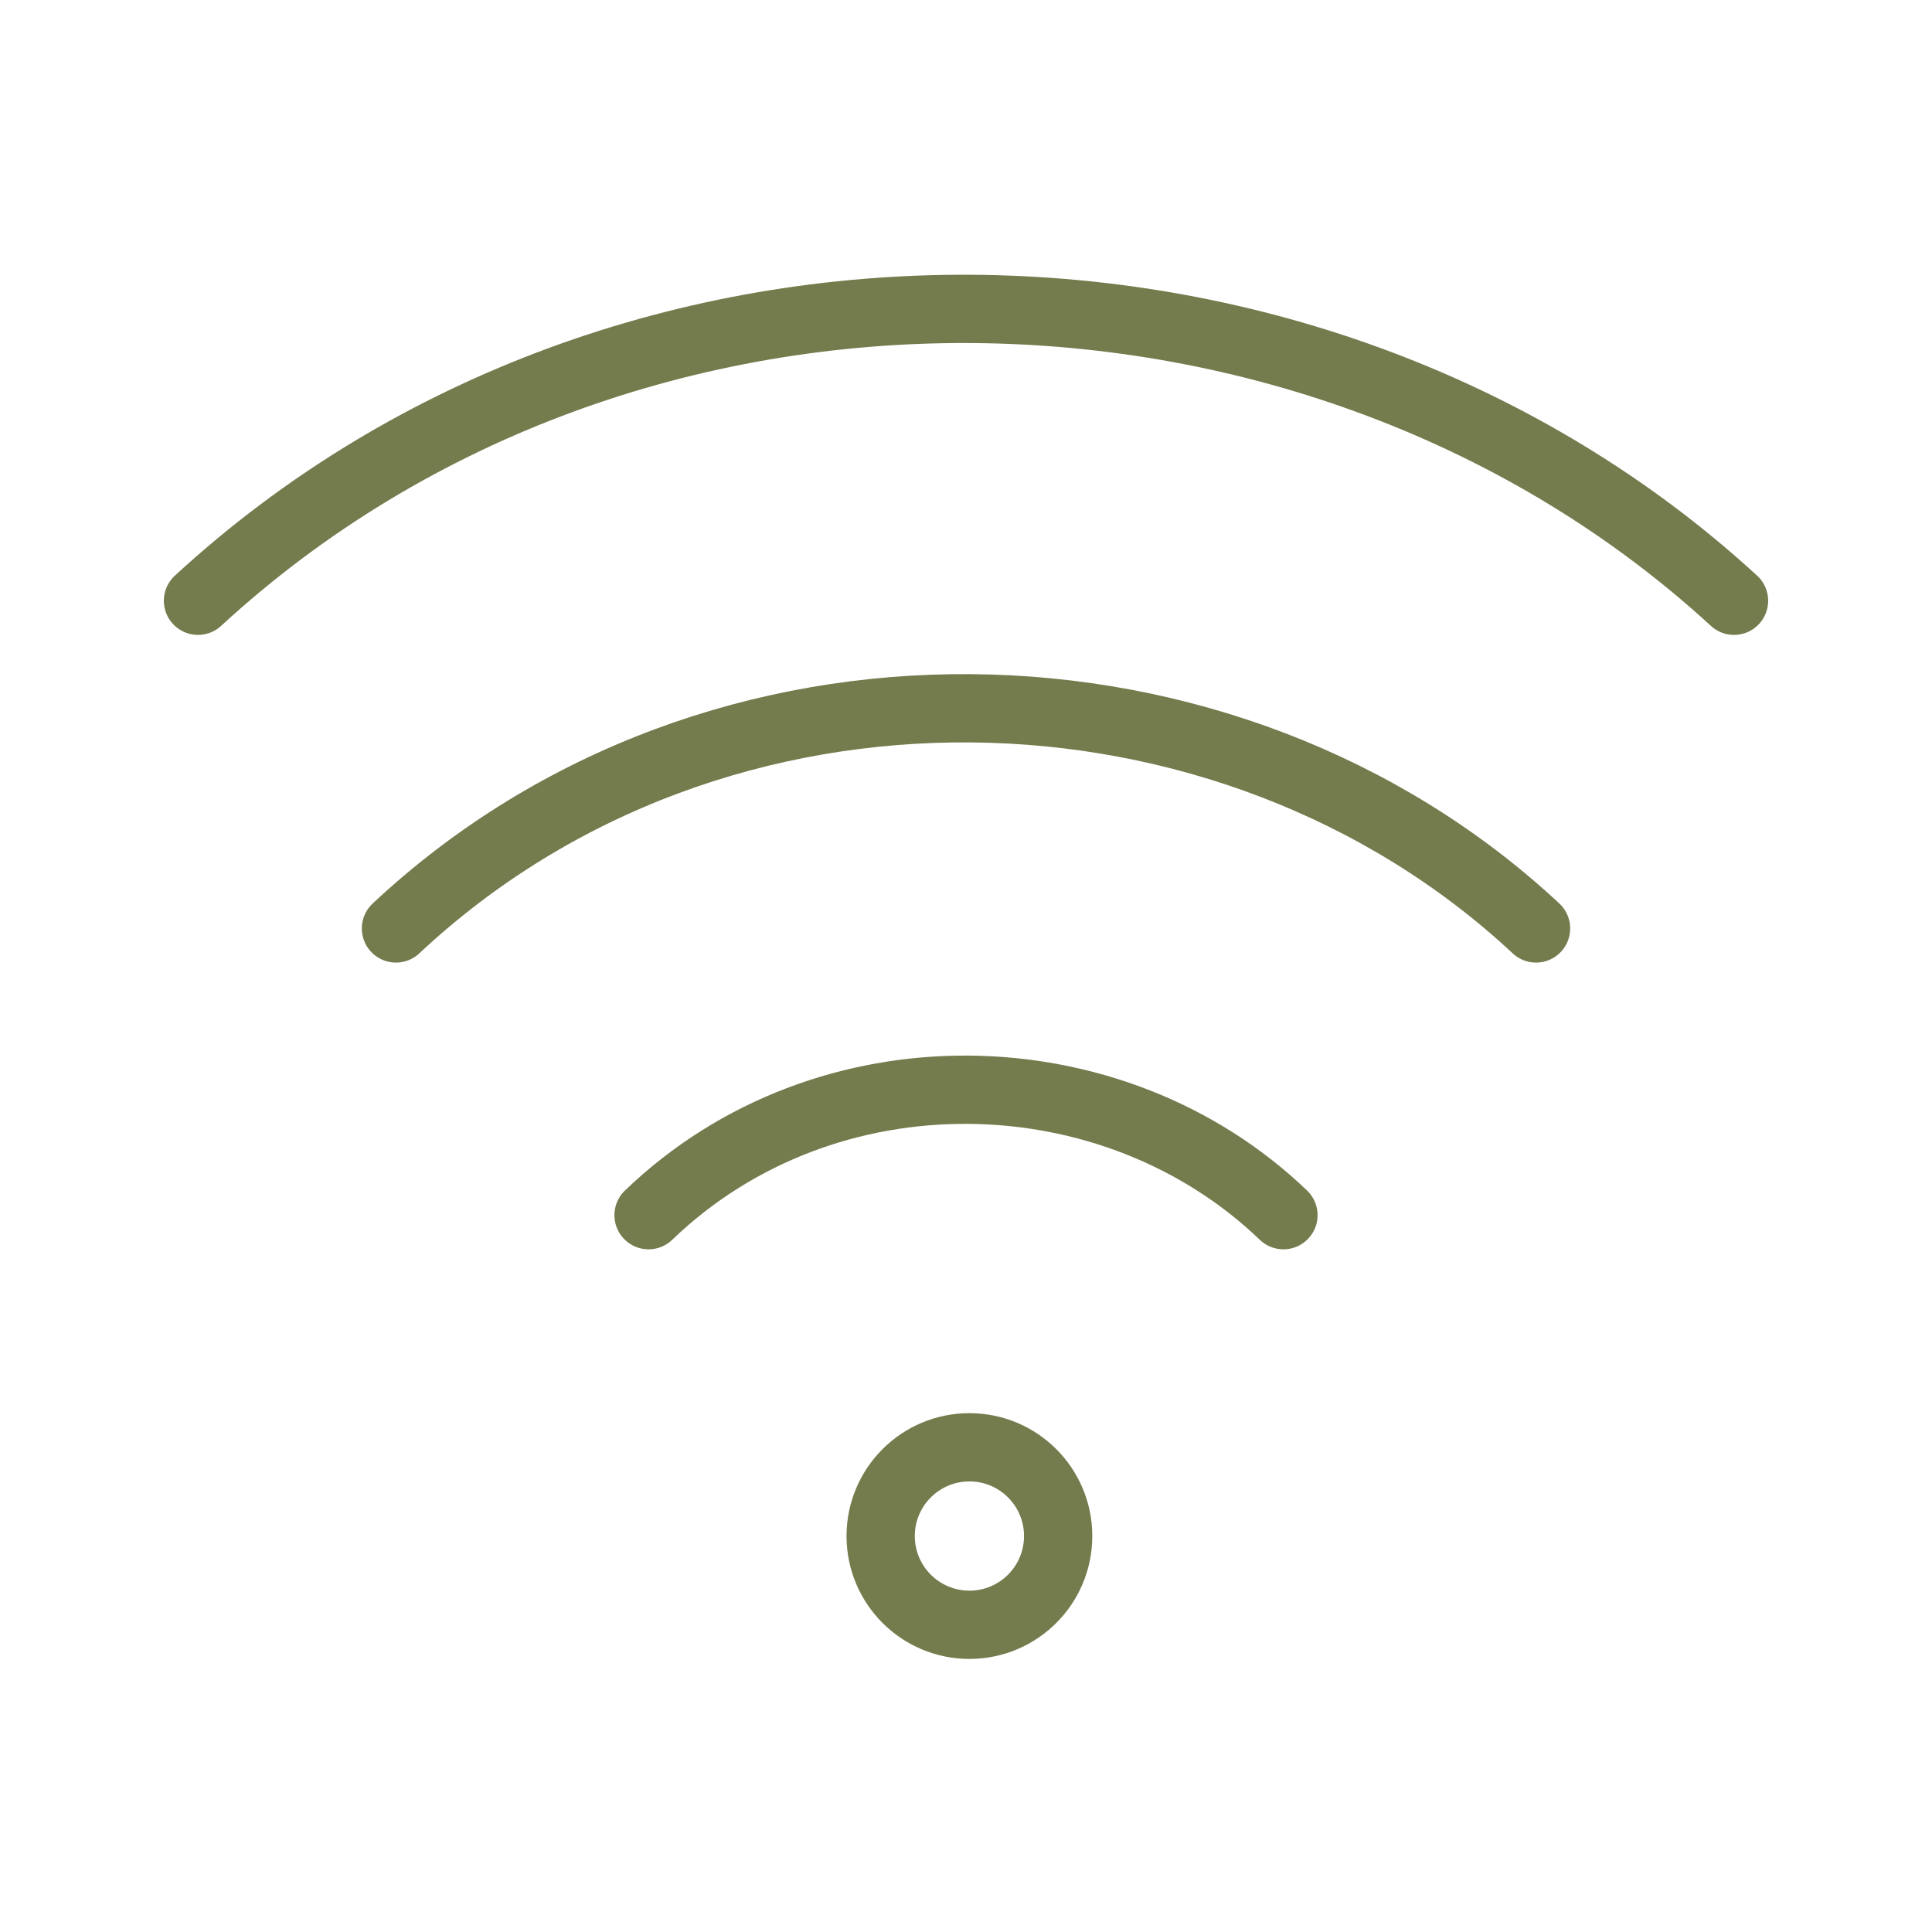 <svg xmlns="http://www.w3.org/2000/svg" xmlns:xlink="http://www.w3.org/1999/xlink" version="1.1" id="Ebene_1" x="0px" y="0px" viewBox="0 0 28.3 28.3" style="enable-background:new 0 0 28.3 28.3;" xml:space="preserve"> <style type="text/css"> .st0{fill:none;stroke:#747b4d;stroke-linecap:round;stroke-linejoin:round;} </style> <g> <path class="st0" d="M18.8,17.8c-2.5-2.4-6.7-2.5-9.3,0"></path> <path class="st0" d="M25.4,8.8C19.3,3.2,9.2,3,2.9,8.8"></path> <path class="st0" d="M22.5,13.6c-4.5-4.2-12-4.4-16.7,0"></path> <circle class="st0" cx="14.2" cy="22.5" r="1.3"></circle> </g> </svg>